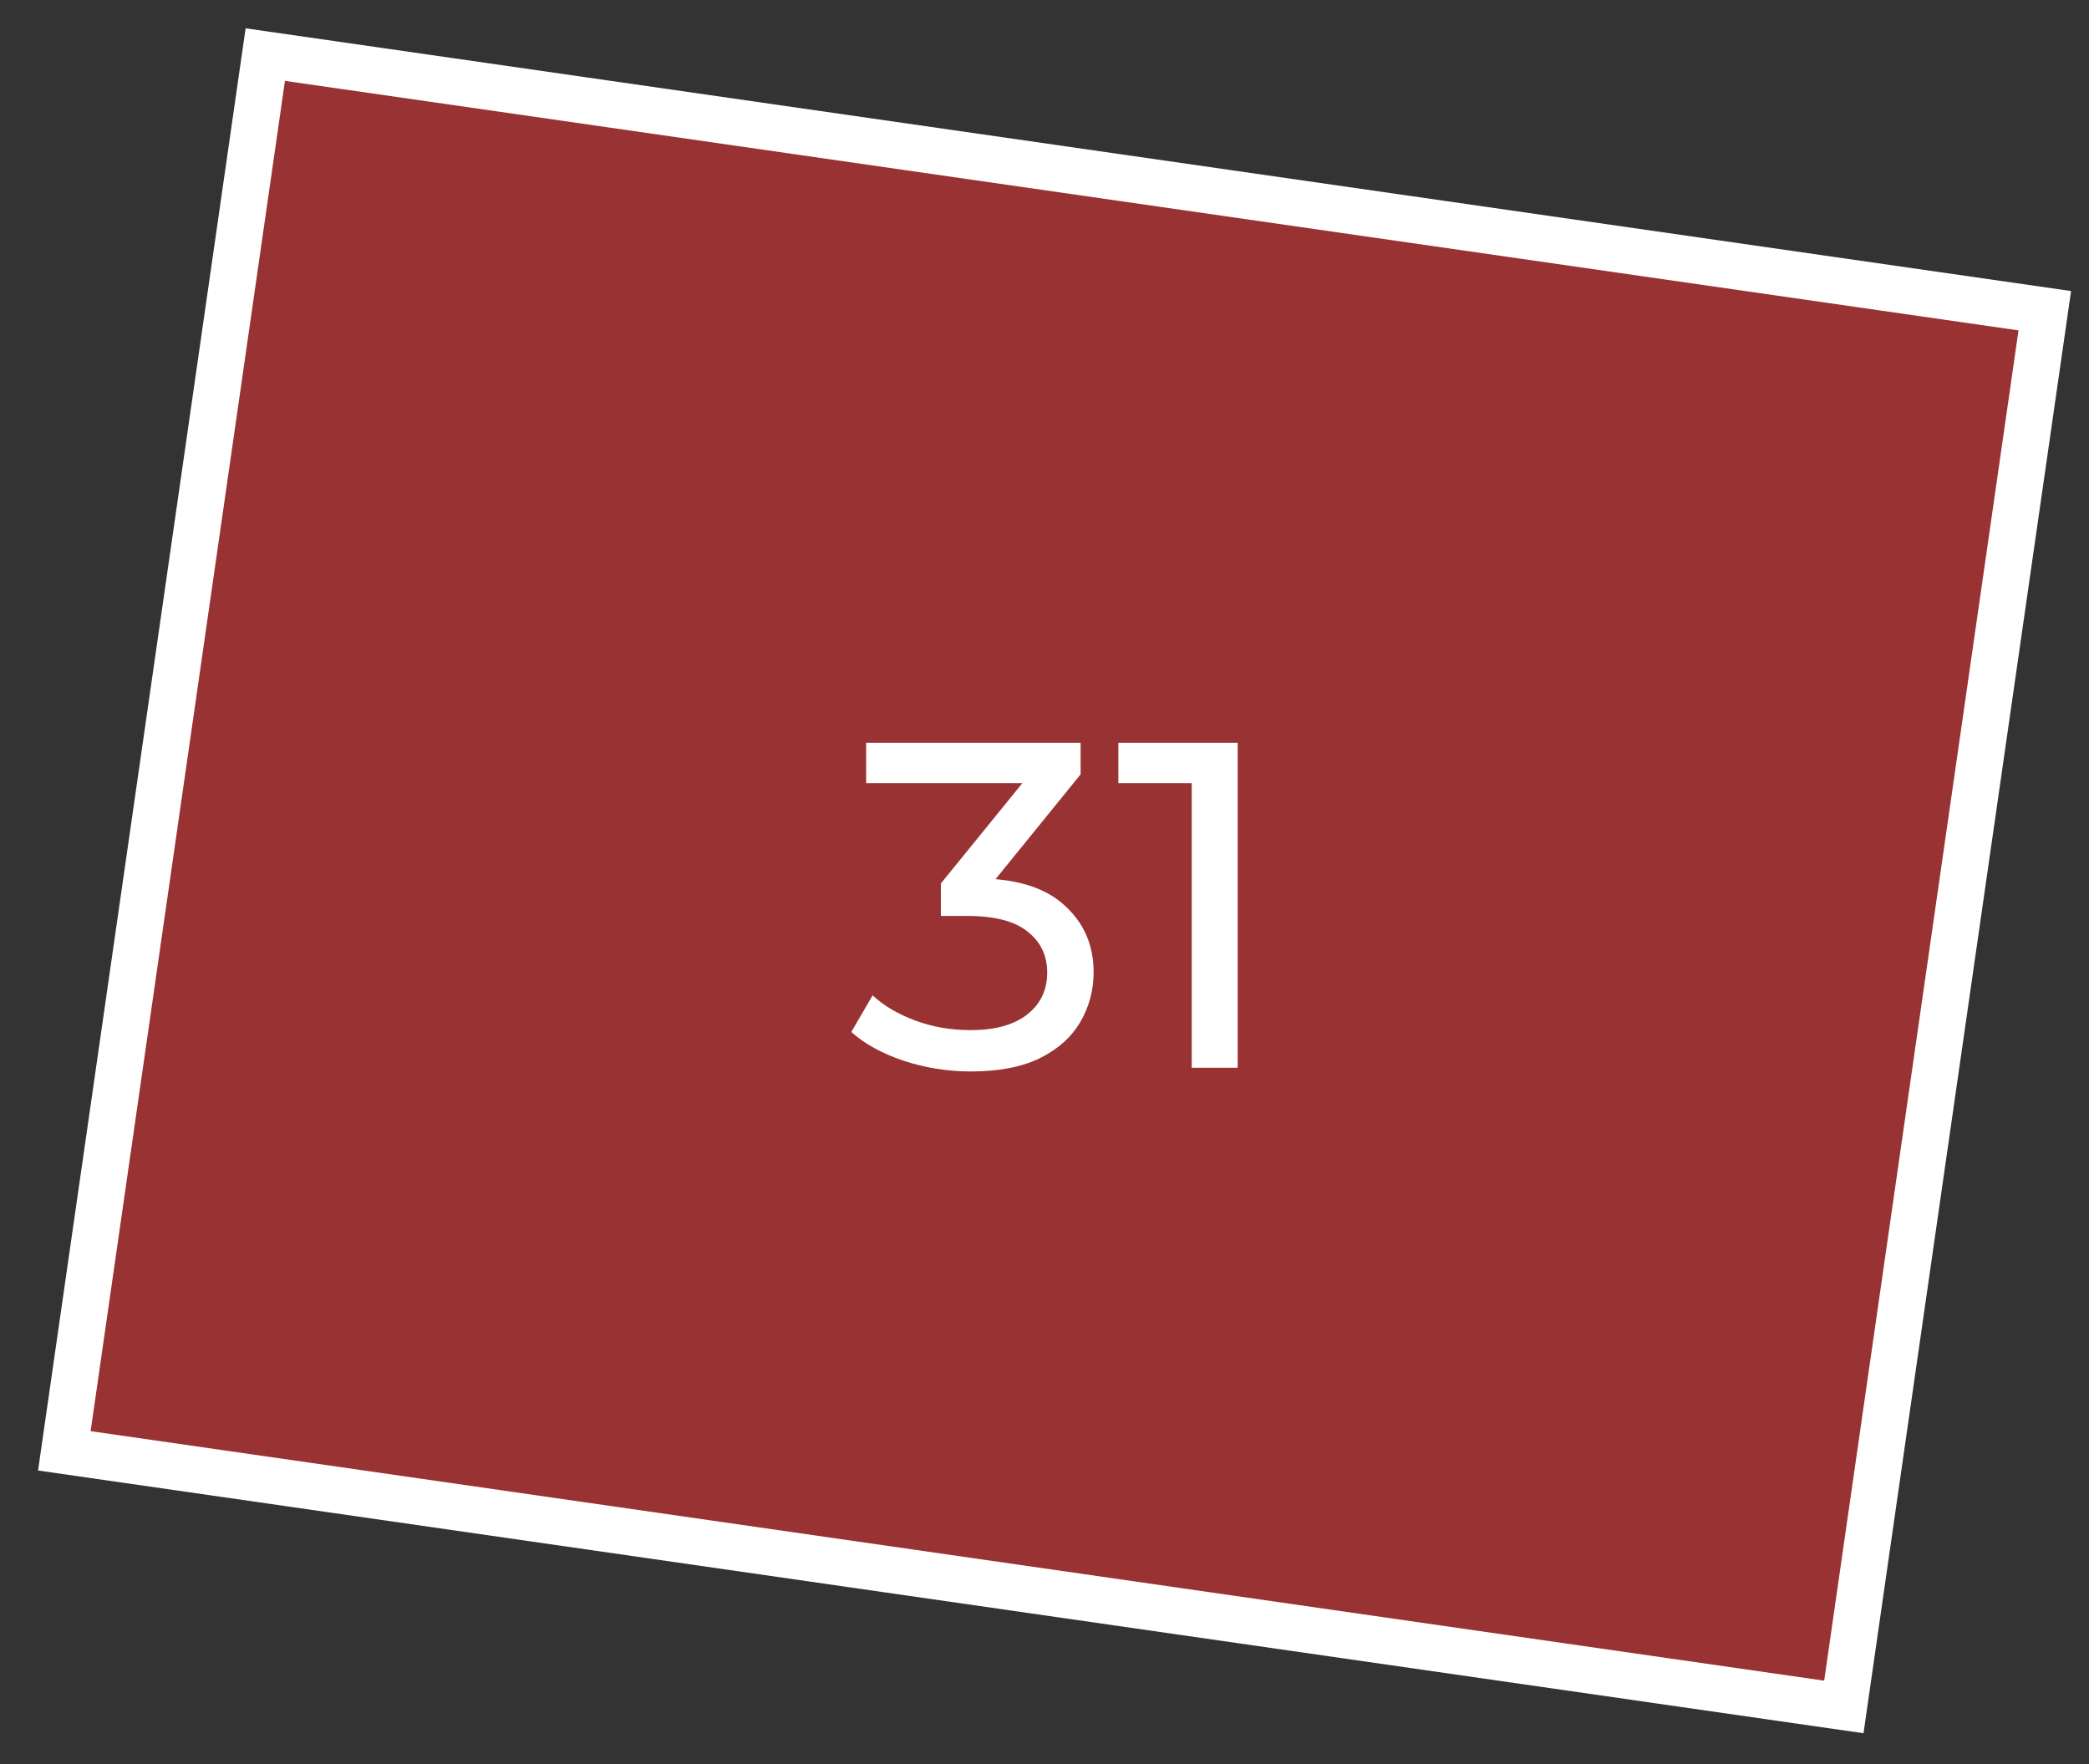 <?xml version="1.0" encoding="UTF-8"?> <svg xmlns="http://www.w3.org/2000/svg" width="45" height="38" viewBox="0 0 45 38" fill="none"><rect x="0" y="0" width="45" height="38" fill="#333333" stroke="none"/><rect x="1.386" y="31.252" width="30.386" height="38.728" transform="rotate(-81.81 1.386 31.252)" fill="#FF3333" fill-opacity="0.5" stroke="white"></rect><path d="M20.908 23.08C20.415 23.08 19.935 23.003 19.468 22.85C19.008 22.697 18.631 22.49 18.338 22.23L18.798 21.44C19.031 21.66 19.335 21.84 19.708 21.98C20.081 22.12 20.481 22.19 20.908 22.19C21.428 22.19 21.831 22.08 22.118 21.86C22.411 21.633 22.558 21.33 22.558 20.95C22.558 20.583 22.418 20.29 22.138 20.07C21.865 19.843 21.428 19.73 20.828 19.73H20.268V19.03L22.348 16.47L22.488 16.87H18.658V16H23.278V16.68L21.208 19.23L20.688 18.92H21.018C21.865 18.92 22.498 19.11 22.918 19.49C23.345 19.87 23.558 20.353 23.558 20.94C23.558 21.333 23.461 21.693 23.268 22.02C23.075 22.347 22.781 22.607 22.388 22.8C22.001 22.987 21.508 23.08 20.908 23.08ZM25.671 23V16.4L26.101 16.87H24.091V16H26.661V23H25.671Z" fill="white"></path></svg> 